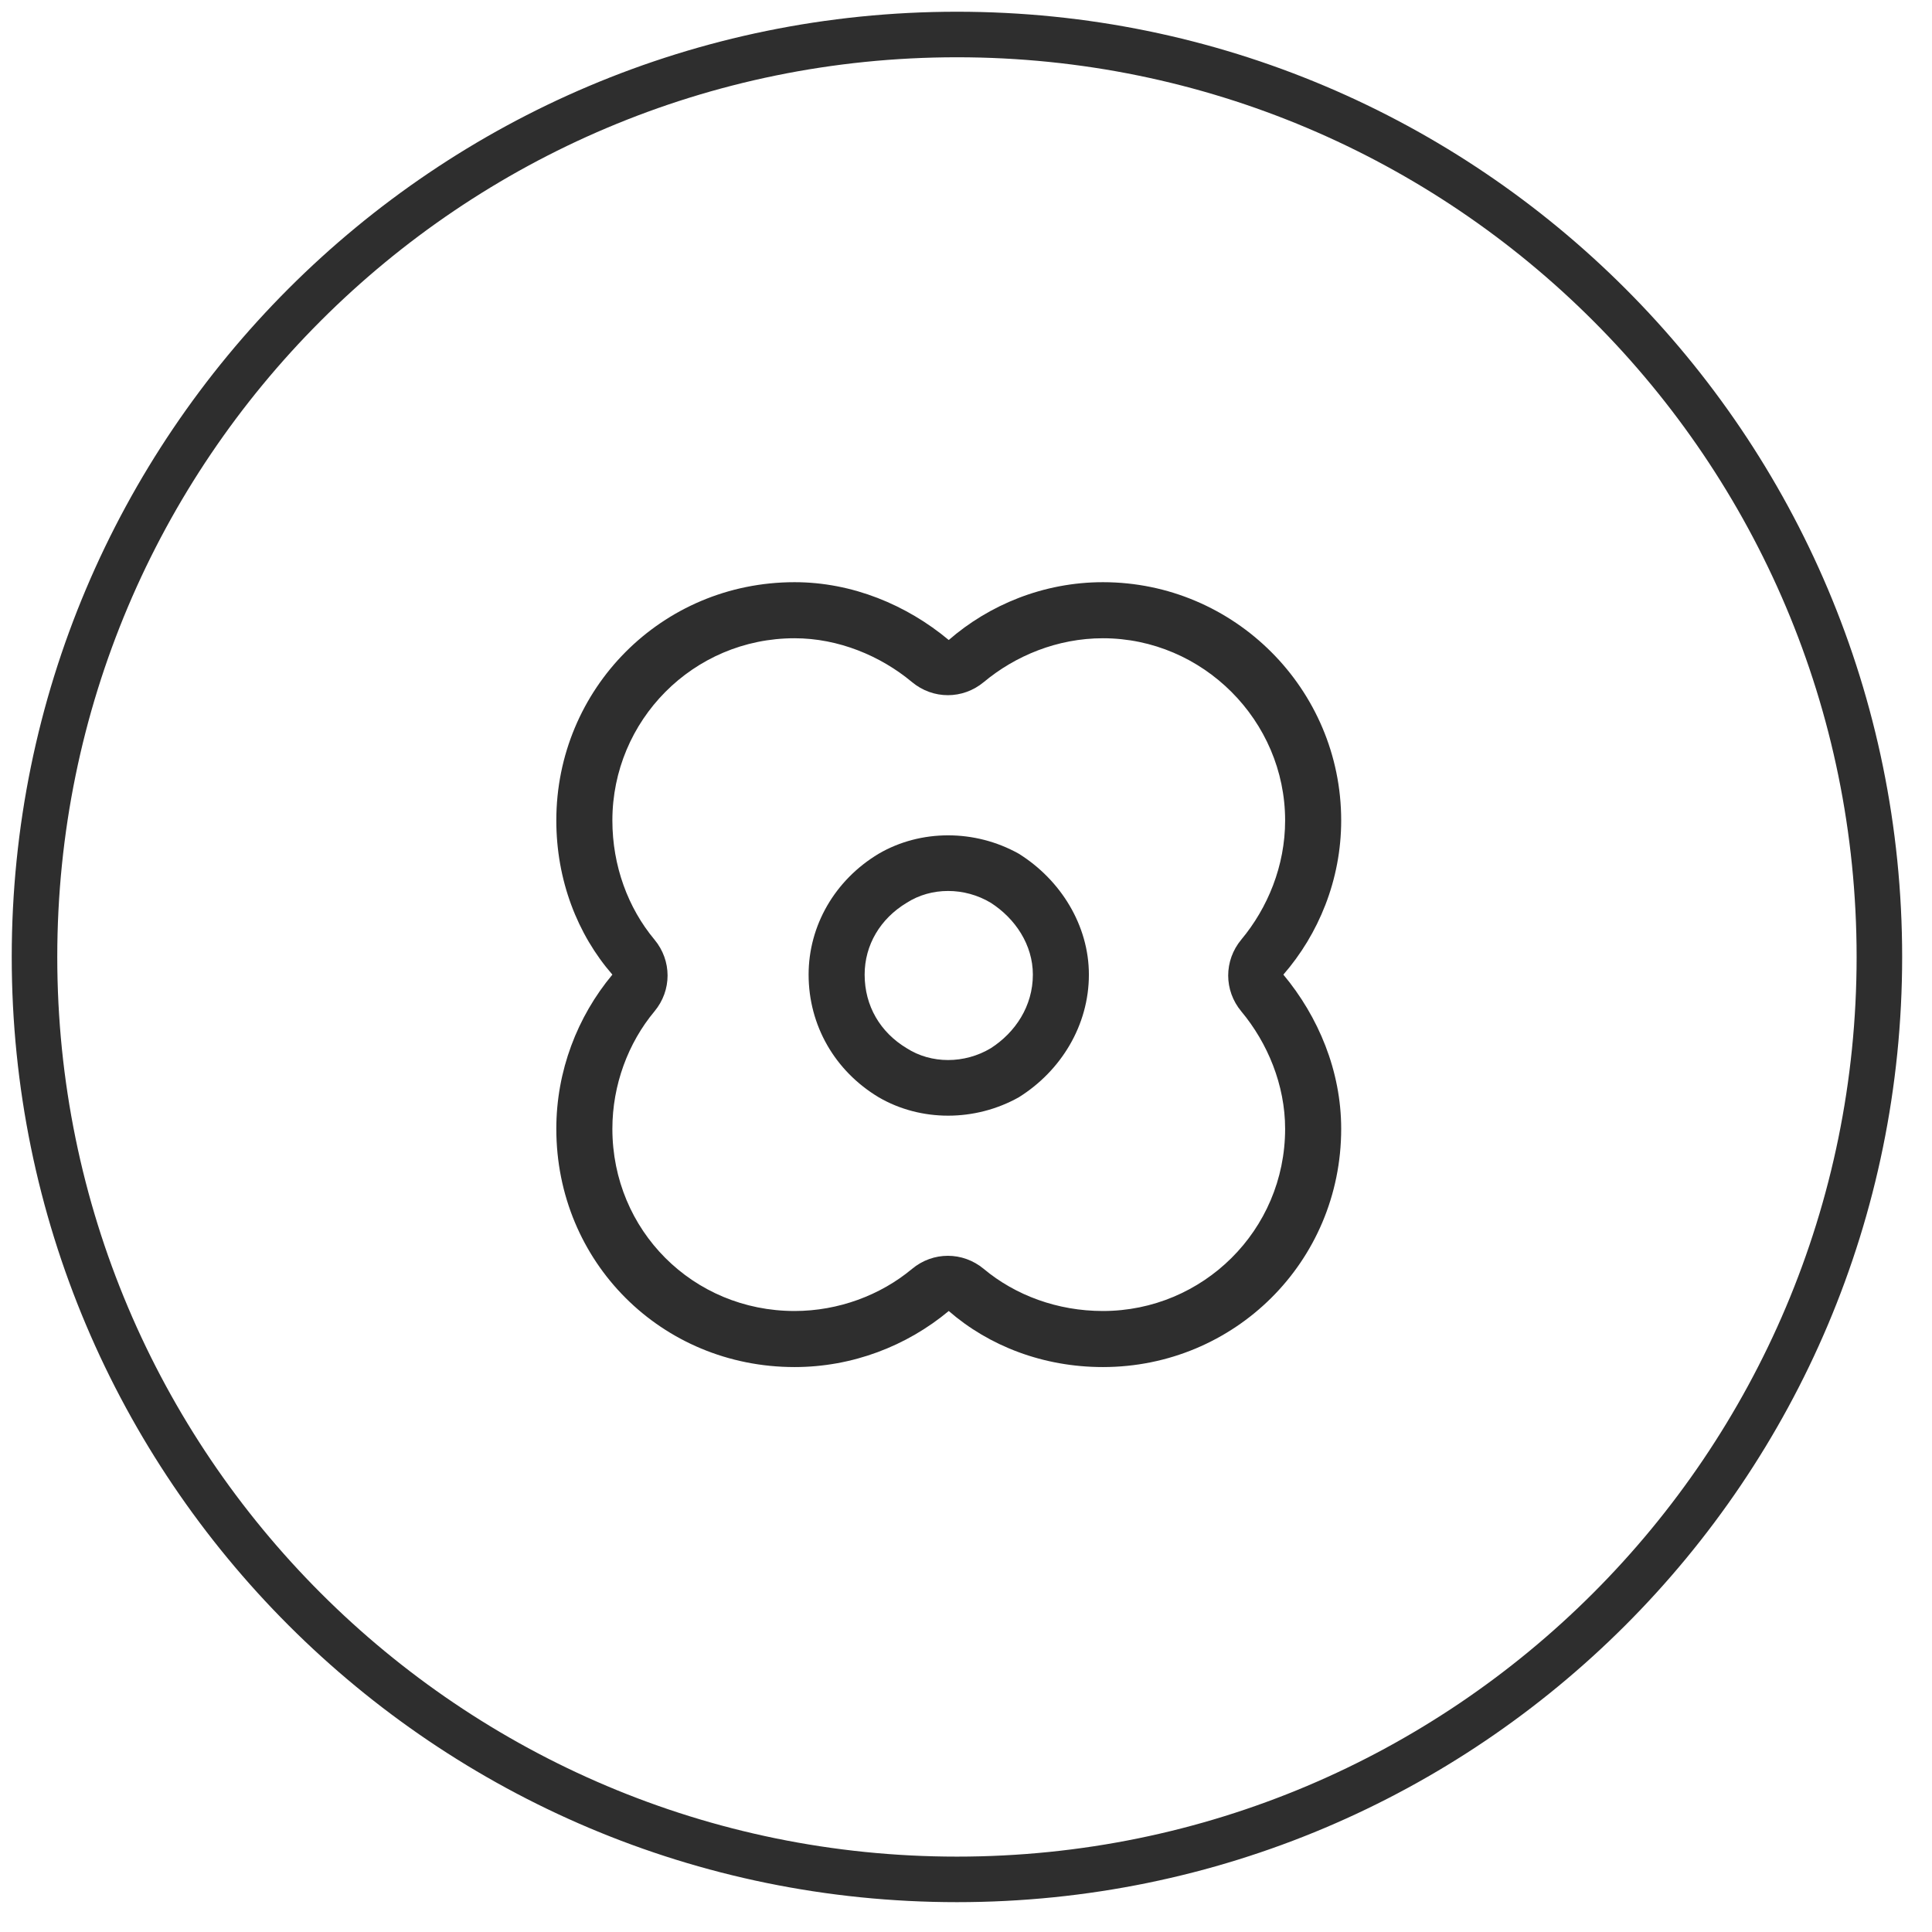 <svg xmlns="http://www.w3.org/2000/svg" fill="none" viewBox="0 0 56 56" height="56" width="56">
<path stroke-width="1.32" stroke="#2E2E2E" d="M27.738 54.475C42.505 54.475 54.475 42.505 54.475 27.738C54.475 12.971 42.505 1 27.738 1C12.971 1 1 12.971 1 27.738C1 42.505 12.971 54.475 27.738 54.475Z"></path>
<path fill="#2E2E2E" d="M38.875 23.781C38.875 25.508 38.215 27.082 37.199 28.25C38.215 29.469 38.875 31.043 38.875 32.719C38.875 36.578 35.777 39.625 31.969 39.625C30.242 39.625 28.668 39.016 27.5 38C26.281 39.016 24.707 39.625 23.031 39.625C19.172 39.625 16.125 36.578 16.125 32.719C16.125 31.043 16.734 29.469 17.75 28.25C16.734 27.082 16.125 25.508 16.125 23.781C16.125 19.973 19.172 16.875 23.031 16.875C24.707 16.875 26.281 17.535 27.5 18.551C28.668 17.535 30.242 16.875 31.969 16.875C35.777 16.875 38.875 19.973 38.875 23.781ZM26.434 19.77C25.52 19.008 24.301 18.5 23.031 18.5C20.086 18.5 17.75 20.887 17.75 23.781C17.75 25.102 18.207 26.32 18.969 27.234C19.477 27.844 19.477 28.707 18.969 29.316C18.207 30.23 17.75 31.449 17.75 32.719C17.75 35.664 20.086 38 23.031 38C24.301 38 25.52 37.543 26.434 36.781C27.043 36.273 27.906 36.273 28.516 36.781C29.43 37.543 30.648 38 31.969 38C34.863 38 37.25 35.664 37.25 32.719C37.25 31.449 36.742 30.23 35.98 29.316C35.473 28.707 35.473 27.844 35.98 27.234C36.742 26.32 37.25 25.102 37.25 23.781C37.25 20.887 34.863 18.5 31.969 18.5C30.648 18.5 29.43 19.008 28.516 19.77C27.906 20.277 27.043 20.277 26.434 19.77ZM29.938 28.25C29.938 27.387 29.43 26.625 28.719 26.168C27.957 25.711 26.992 25.711 26.281 26.168C25.52 26.625 25.062 27.387 25.062 28.25C25.062 29.164 25.52 29.926 26.281 30.383C26.992 30.84 27.957 30.84 28.719 30.383C29.43 29.926 29.938 29.164 29.938 28.25ZM23.438 28.25C23.438 26.828 24.199 25.508 25.469 24.746C26.688 24.035 28.262 24.035 29.531 24.746C30.75 25.508 31.562 26.828 31.562 28.25C31.562 29.723 30.75 31.043 29.531 31.805C28.262 32.516 26.688 32.516 25.469 31.805C24.199 31.043 23.438 29.723 23.438 28.25Z"></path>
</svg>
